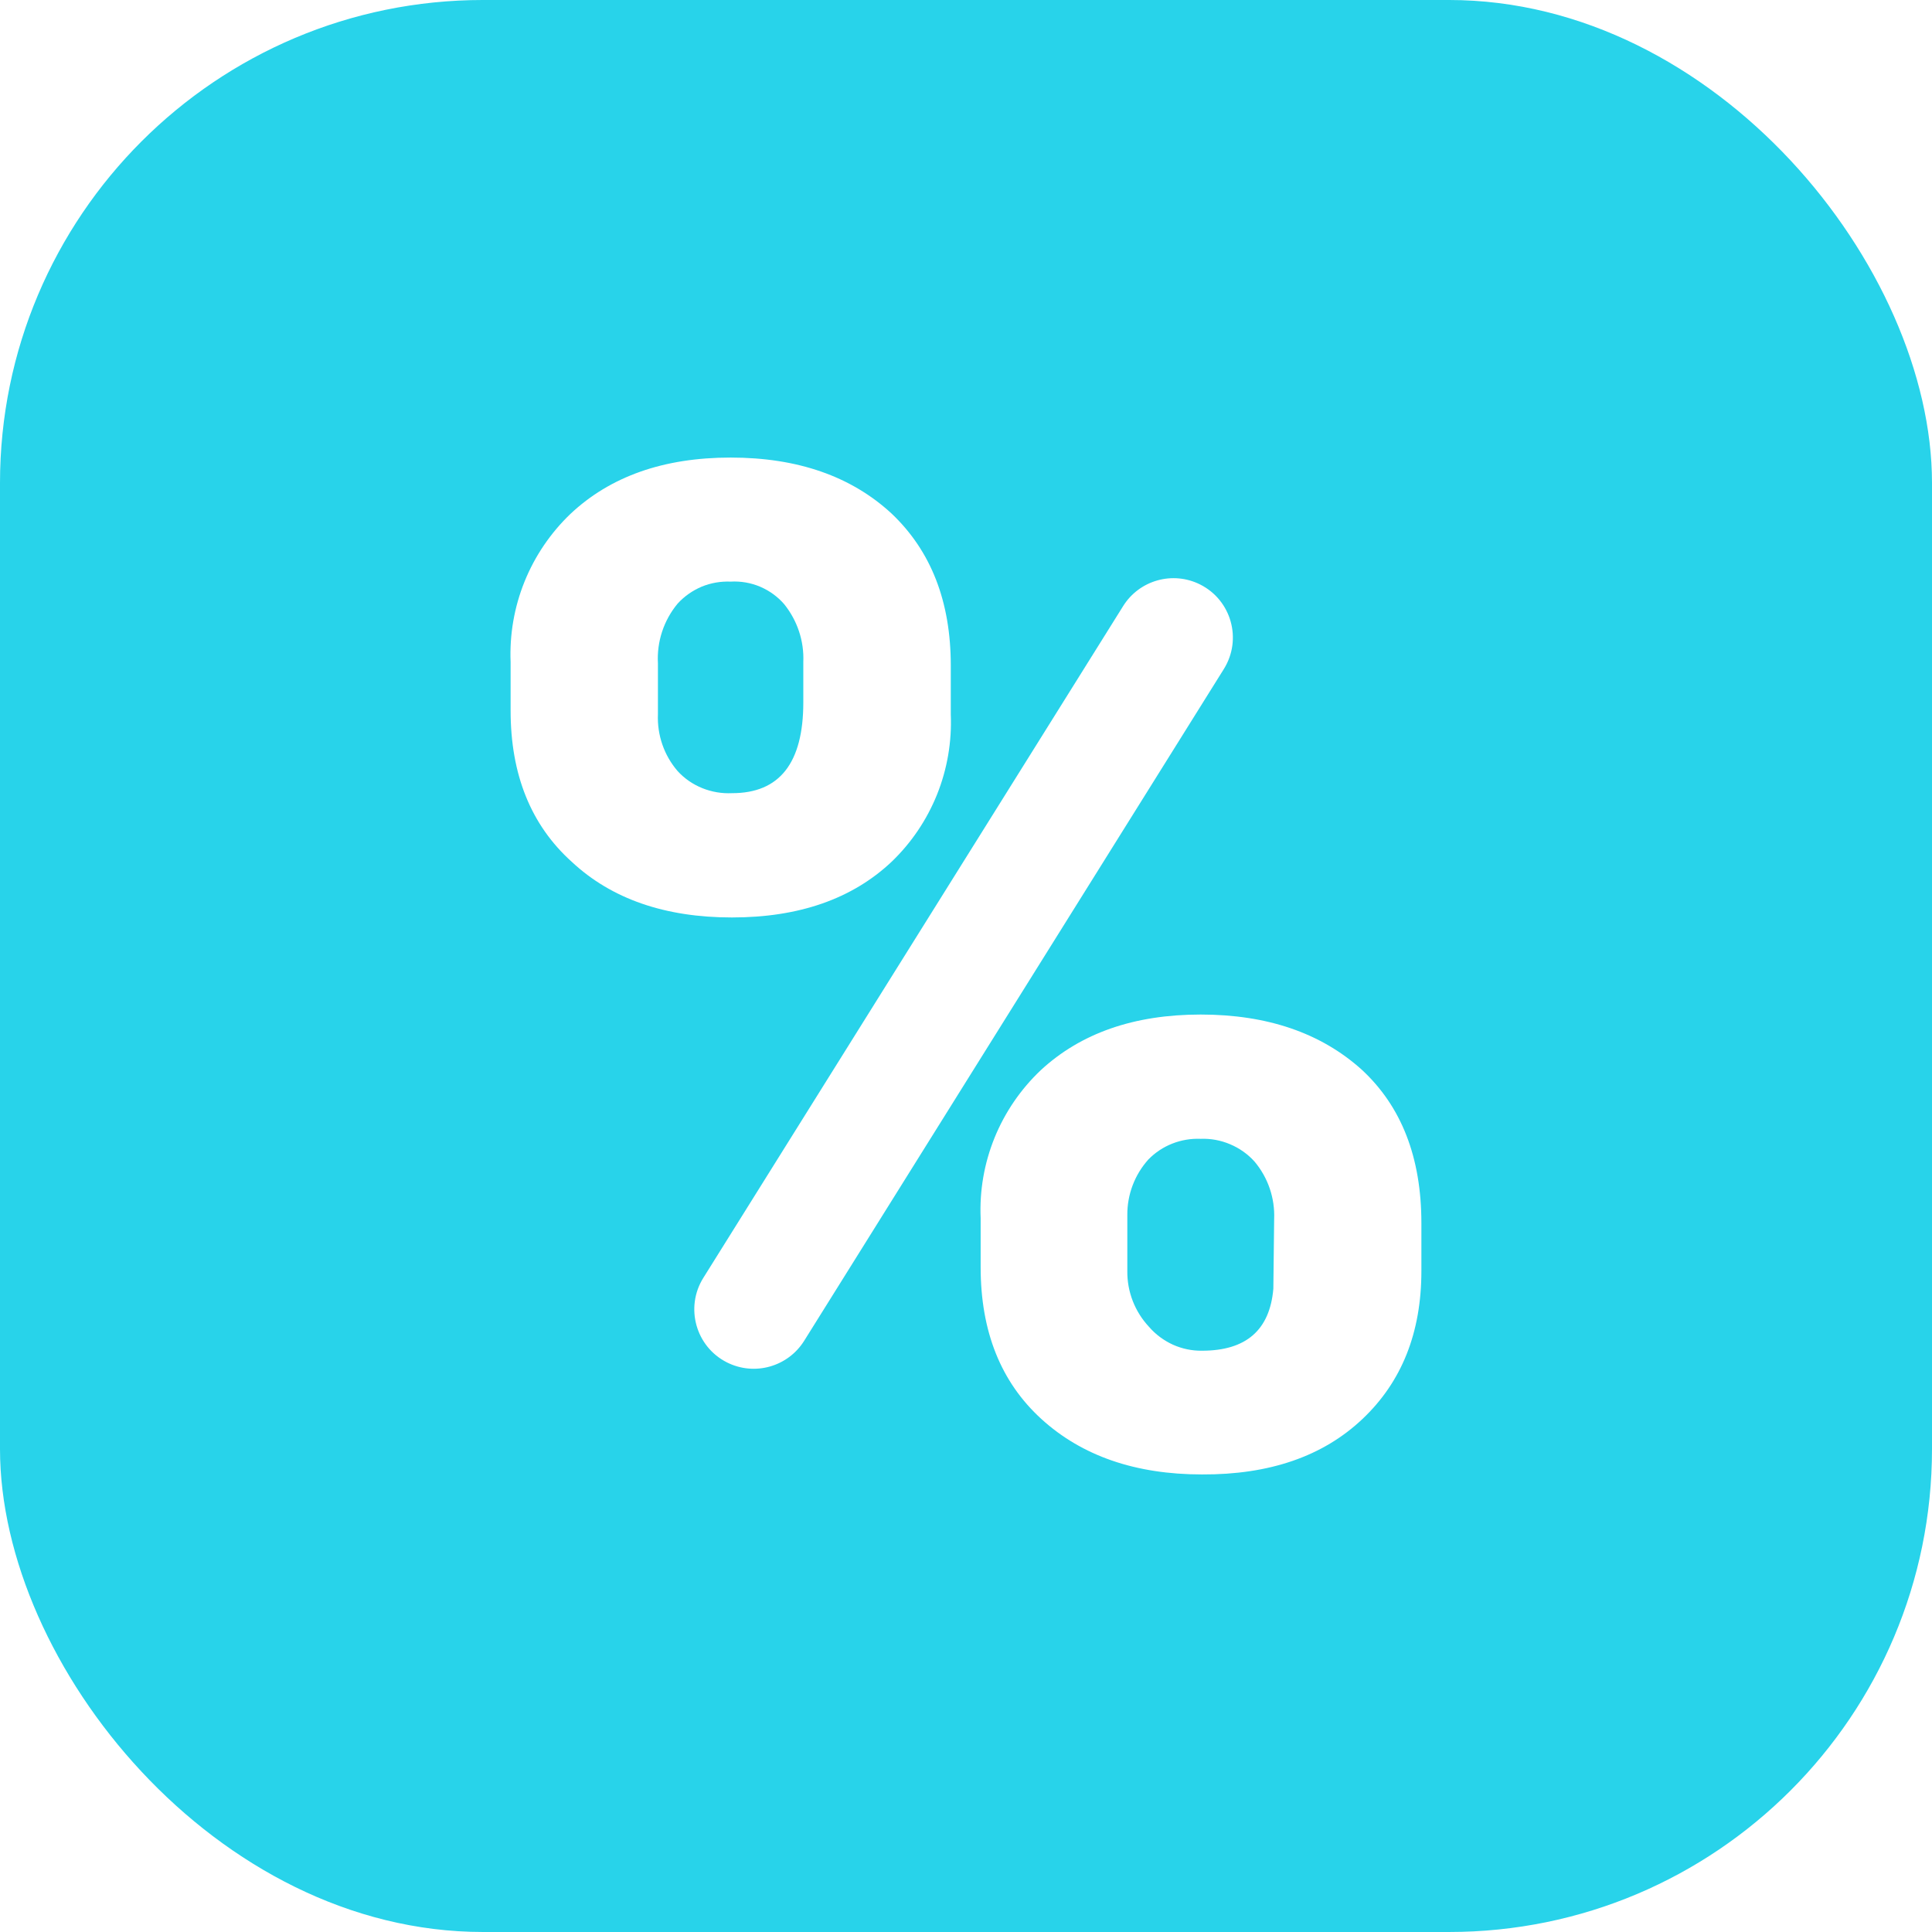 <svg width="24" height="24" viewBox="0 0 24 24" fill="none" xmlns="http://www.w3.org/2000/svg">
<g clip-path="url(#clip0_11_22)">
<path d="M9.093 9.853C8.968 9.859 8.842 9.838 8.725 9.791C8.608 9.744 8.503 9.672 8.418 9.579C8.249 9.383 8.162 9.13 8.173 8.872V8.24C8.158 7.971 8.245 7.706 8.418 7.498C8.501 7.407 8.603 7.336 8.716 7.288C8.83 7.241 8.953 7.22 9.076 7.225C9.201 7.218 9.326 7.239 9.442 7.288C9.557 7.337 9.66 7.411 9.742 7.506C9.905 7.709 9.99 7.963 9.979 8.223V8.725C9.979 9.478 9.684 9.854 9.093 9.853Z" fill="#28D3EA"/>
<path d="M22.105 -6.10352e-05H1.895C1.392 -6.10352e-05 0.91 0.2 0.555 0.555C0.2 0.91 0 1.392 0 1.895L0 22.105C0 22.608 0.2 23.09 0.555 23.445C0.91 23.8 1.392 24 1.895 24H22.105C22.608 24 23.09 23.8 23.445 23.445C23.8 23.09 24 22.608 24 22.105V1.895C24 1.392 23.8 0.91 23.445 0.555C23.09 0.2 22.608 -6.10352e-05 22.105 -6.10352e-05ZM6.343 8.823V8.225C6.329 7.883 6.388 7.542 6.516 7.225C6.644 6.908 6.838 6.622 7.085 6.385C7.581 5.918 8.244 5.684 9.076 5.684C9.907 5.684 10.574 5.916 11.076 6.38C11.566 6.845 11.811 7.473 11.811 8.266V8.874C11.825 9.214 11.767 9.553 11.641 9.868C11.514 10.184 11.322 10.469 11.076 10.705C10.587 11.166 9.926 11.397 9.093 11.397C8.261 11.397 7.598 11.167 7.105 10.708C6.596 10.251 6.342 9.622 6.343 8.823ZM9.03 16.924C8.643 16.729 8.507 16.242 8.737 15.874L13.952 7.529C14.154 7.206 14.569 7.09 14.909 7.261C15.297 7.456 15.433 7.942 15.203 8.311L9.989 16.657C9.786 16.98 9.371 17.096 9.03 16.924ZM17.657 15.789C17.657 16.554 17.413 17.167 16.923 17.629C16.434 18.091 15.77 18.32 14.932 18.316C14.105 18.316 13.44 18.086 12.936 17.627C12.433 17.168 12.182 16.54 12.182 15.742V15.134C12.167 14.792 12.226 14.451 12.355 14.133C12.484 13.816 12.68 13.53 12.928 13.295C13.426 12.834 14.088 12.603 14.915 12.603C15.741 12.603 16.408 12.831 16.915 13.287C17.41 13.744 17.657 14.379 17.657 15.194V15.789ZM14.915 14.147C14.795 14.142 14.675 14.162 14.563 14.206C14.451 14.25 14.35 14.317 14.266 14.403C14.095 14.593 14.002 14.839 14.004 15.095V15.789C14.001 16.047 14.098 16.295 14.274 16.483C14.355 16.577 14.457 16.652 14.57 16.704C14.684 16.755 14.807 16.781 14.932 16.779C15.479 16.779 15.774 16.523 15.818 16.009L15.828 15.145C15.839 14.884 15.752 14.628 15.583 14.428C15.499 14.335 15.395 14.262 15.28 14.214C15.165 14.165 15.04 14.142 14.915 14.147Z" fill="#28D3EA"/>
</g>
<defs>
<clipPath id="clip0_11_22">
<rect x="0" y="-6.10352e-05" width="24" height="24" rx="6" fill="white"/>
</clipPath>
</defs>
</svg>
